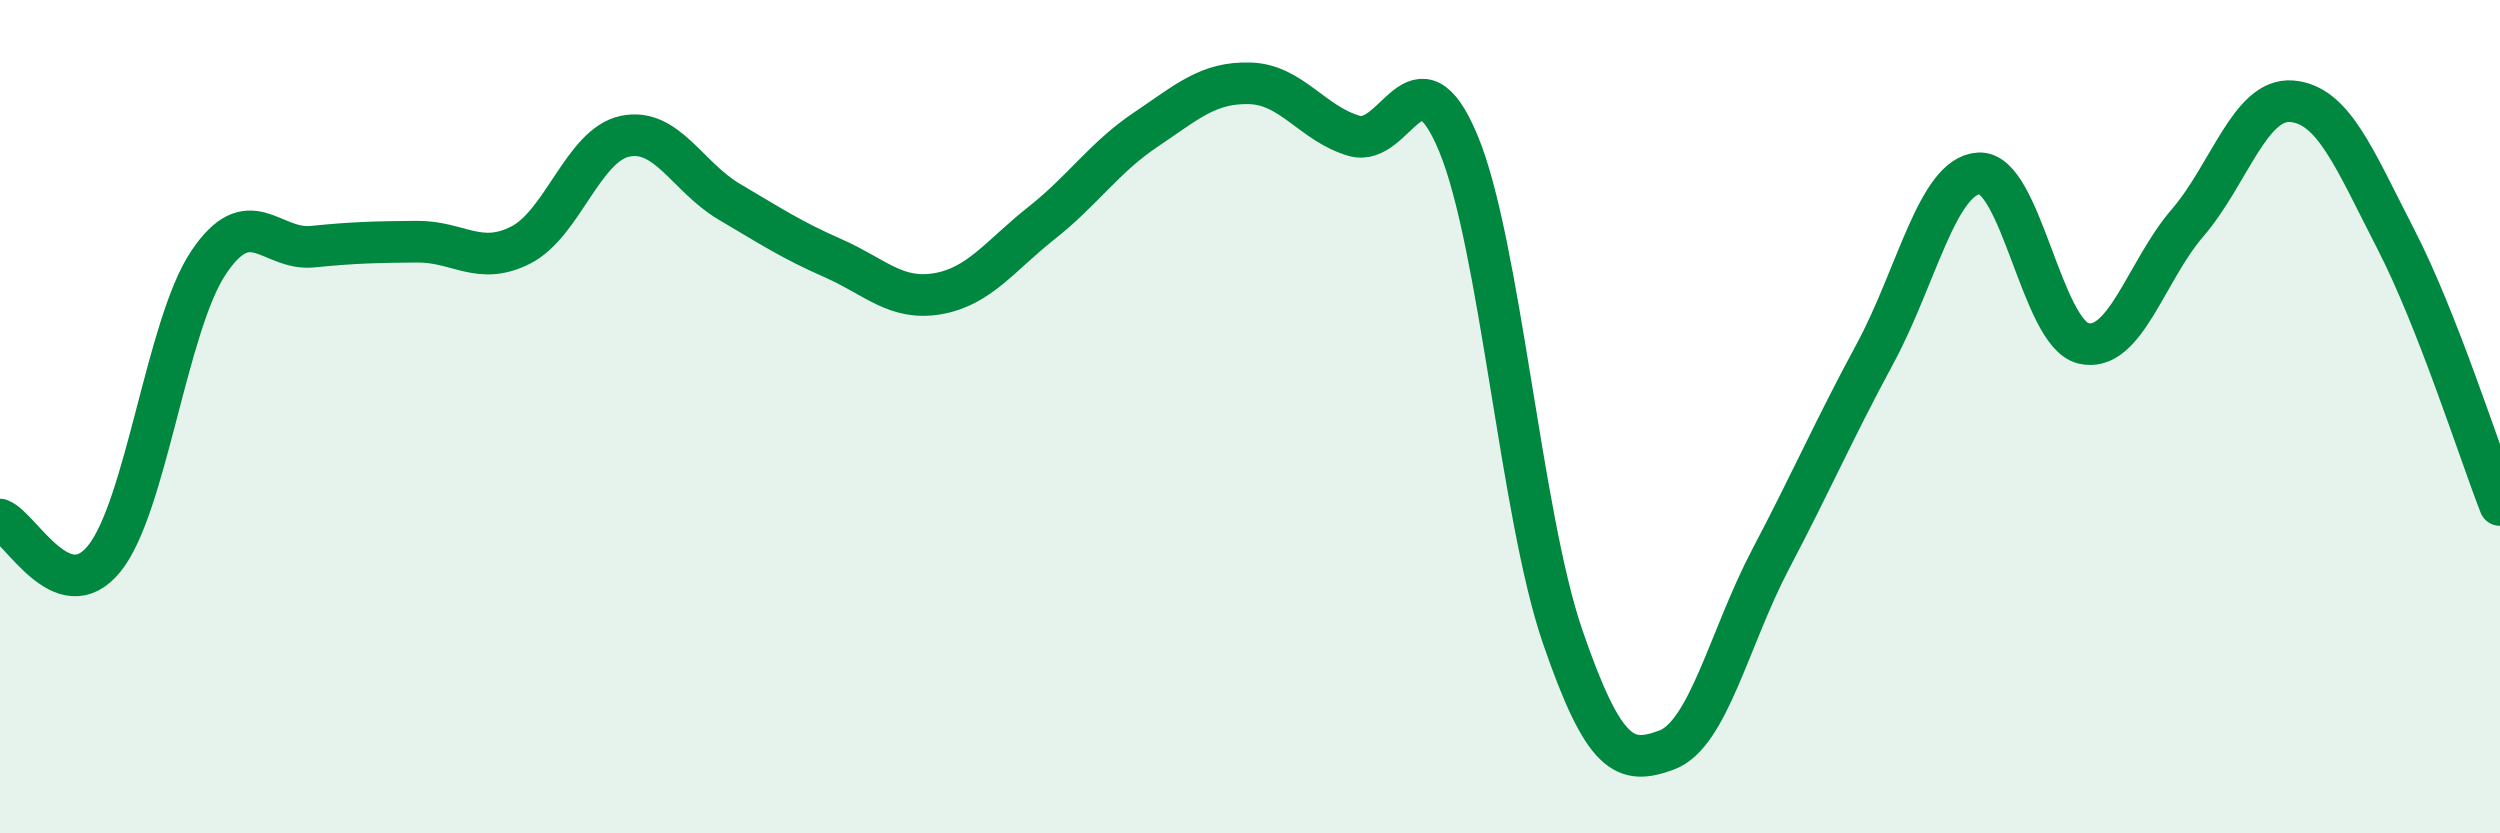 
    <svg width="60" height="20" viewBox="0 0 60 20" xmlns="http://www.w3.org/2000/svg">
      <path
        d="M 0,12.47 C 0.5,12.66 1.5,14.64 2.5,13.41 C 3.5,12.18 4,7.81 5,6.31 C 6,4.81 6.5,6.02 7.5,5.92 C 8.5,5.82 9,5.81 10,5.8 C 11,5.79 11.5,6.39 12.5,5.88 C 13.5,5.37 14,3.48 15,3.27 C 16,3.06 16.5,4.25 17.5,4.84 C 18.5,5.43 19,5.76 20,6.2 C 21,6.64 21.5,7.22 22.5,7.05 C 23.5,6.88 24,6.14 25,5.35 C 26,4.56 26.5,3.78 27.5,3.11 C 28.5,2.44 29,1.97 30,2 C 31,2.03 31.5,2.97 32.5,3.26 C 33.5,3.55 34,1.04 35,3.44 C 36,5.84 36.5,12.36 37.5,15.27 C 38.5,18.18 39,18.37 40,18 C 41,17.63 41.5,15.31 42.5,13.41 C 43.5,11.51 44,10.34 45,8.49 C 46,6.64 46.5,4.21 47.5,4.16 C 48.5,4.11 49,8 50,8.24 C 51,8.48 51.5,6.51 52.5,5.35 C 53.5,4.19 54,2.35 55,2.43 C 56,2.51 56.5,3.8 57.5,5.74 C 58.5,7.68 59.5,10.84 60,12.12L60 20L0 20Z"
        fill="#008740"
        opacity="0.1"
        stroke-linecap="round"
        stroke-linejoin="round"
      />
      <path
        d="M 0,12.47 C 0.5,12.66 1.5,14.64 2.5,13.41 C 3.5,12.18 4,7.81 5,6.31 C 6,4.81 6.5,6.02 7.5,5.92 C 8.5,5.82 9,5.81 10,5.8 C 11,5.79 11.5,6.39 12.5,5.88 C 13.5,5.37 14,3.48 15,3.27 C 16,3.06 16.5,4.25 17.5,4.84 C 18.5,5.43 19,5.76 20,6.2 C 21,6.64 21.5,7.22 22.5,7.05 C 23.5,6.88 24,6.14 25,5.35 C 26,4.56 26.5,3.78 27.5,3.11 C 28.5,2.44 29,1.97 30,2 C 31,2.03 31.5,2.97 32.5,3.26 C 33.5,3.55 34,1.04 35,3.44 C 36,5.84 36.5,12.36 37.5,15.27 C 38.5,18.18 39,18.37 40,18 C 41,17.63 41.5,15.31 42.5,13.41 C 43.5,11.51 44,10.34 45,8.49 C 46,6.64 46.5,4.21 47.5,4.16 C 48.5,4.11 49,8 50,8.24 C 51,8.48 51.5,6.51 52.5,5.35 C 53.5,4.19 54,2.35 55,2.43 C 56,2.51 56.5,3.8 57.5,5.74 C 58.5,7.68 59.5,10.84 60,12.12"
        stroke="#008740"
        stroke-width="1"
        fill="none"
        stroke-linecap="round"
        stroke-linejoin="round"
      />
    </svg>
  
